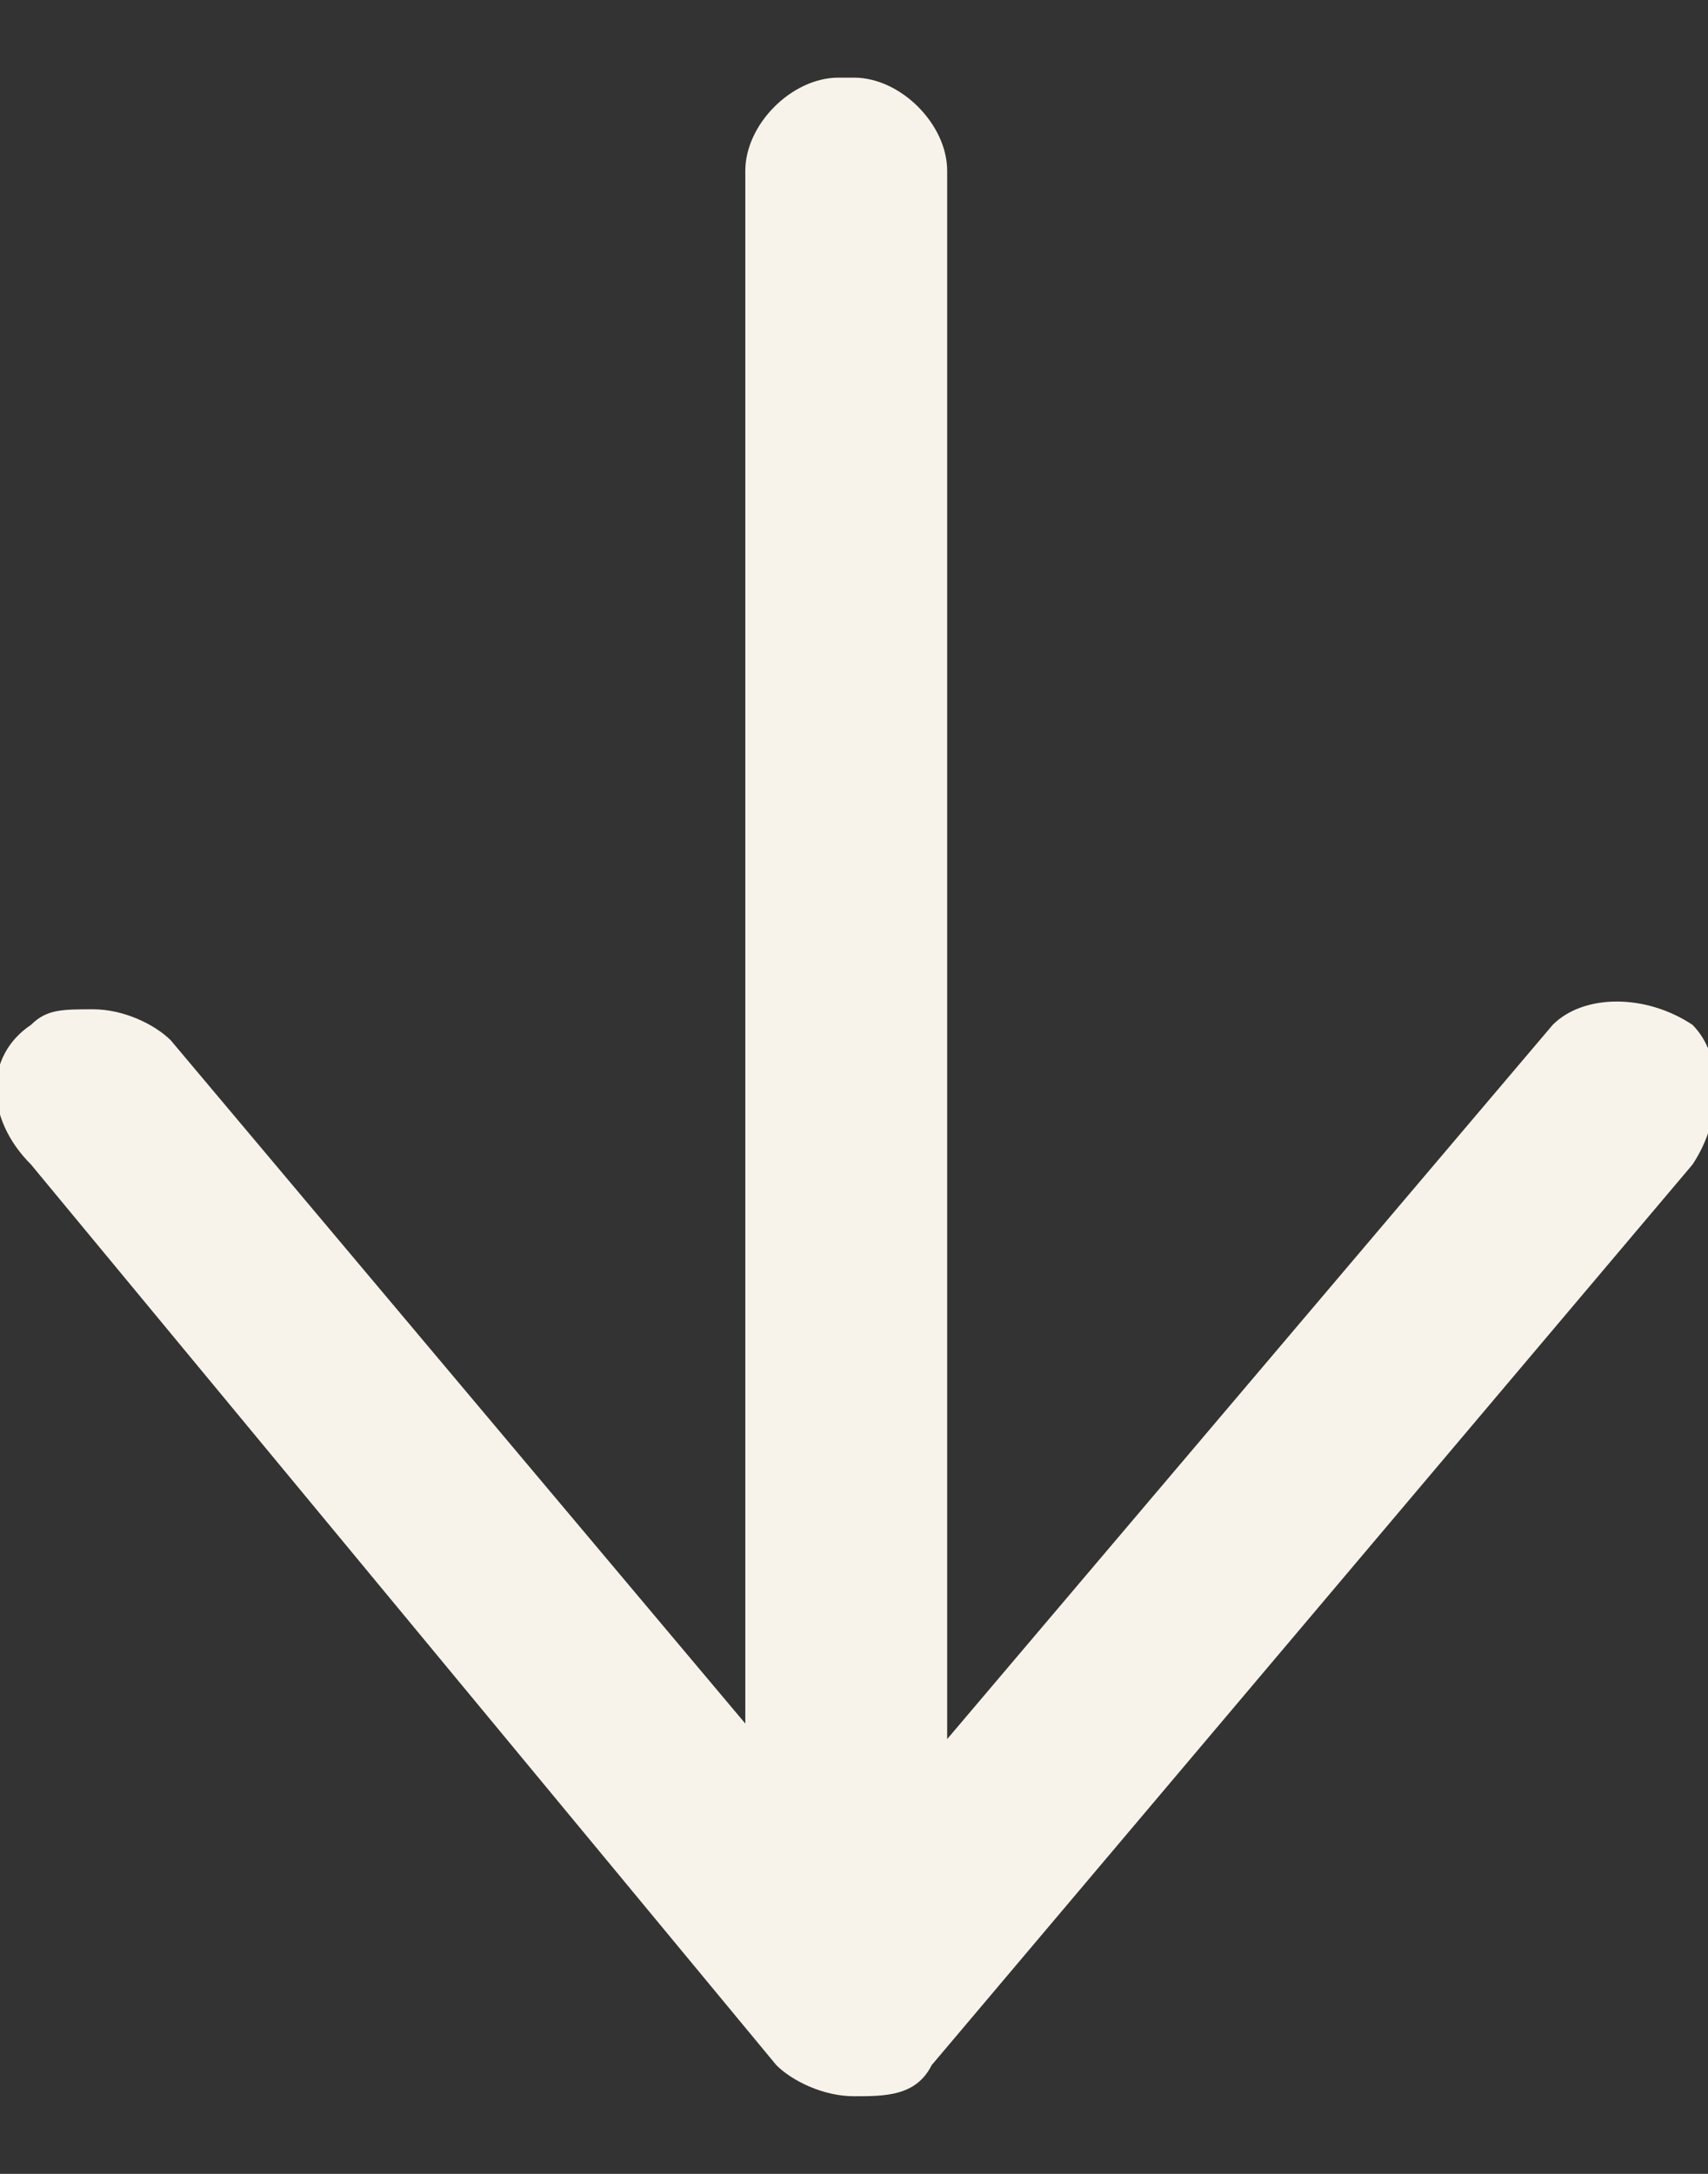 <?xml version="1.0" encoding="UTF-8"?>
<svg id="Layer_1" xmlns="http://www.w3.org/2000/svg" version="1.1" viewBox="0 0 11 14">
  <rect x="0" y="0" width="11" height="14" fill="#333333" stroke="none"/>
  <!-- Generator: Adobe Illustrator 30.0.0, SVG Export Plug-In . SVG Version: 2.1.1 Build 123)  -->
  <defs>
    <style>
      .st0 {
        fill: #f8f3ea;
      }
    </style>
  </defs>
  <path class="st0" d="M5.4.5c-.3,0-.6.3-.6.6v10S1.1,6.7,1.1,6.7c-.1-.1-.3-.2-.5-.2s-.3,0-.4.1c-.3.2-.3.6,0,.9l4.8,5.8c.1.1.3.2.5.2.2,0,.4,0,.5-.2l4.9-5.8c.2-.3.2-.7,0-.9-.3-.2-.7-.2-.9,0l-3.9,4.6V1.1c0-.3-.3-.6-.6-.6Z"/>
</svg>